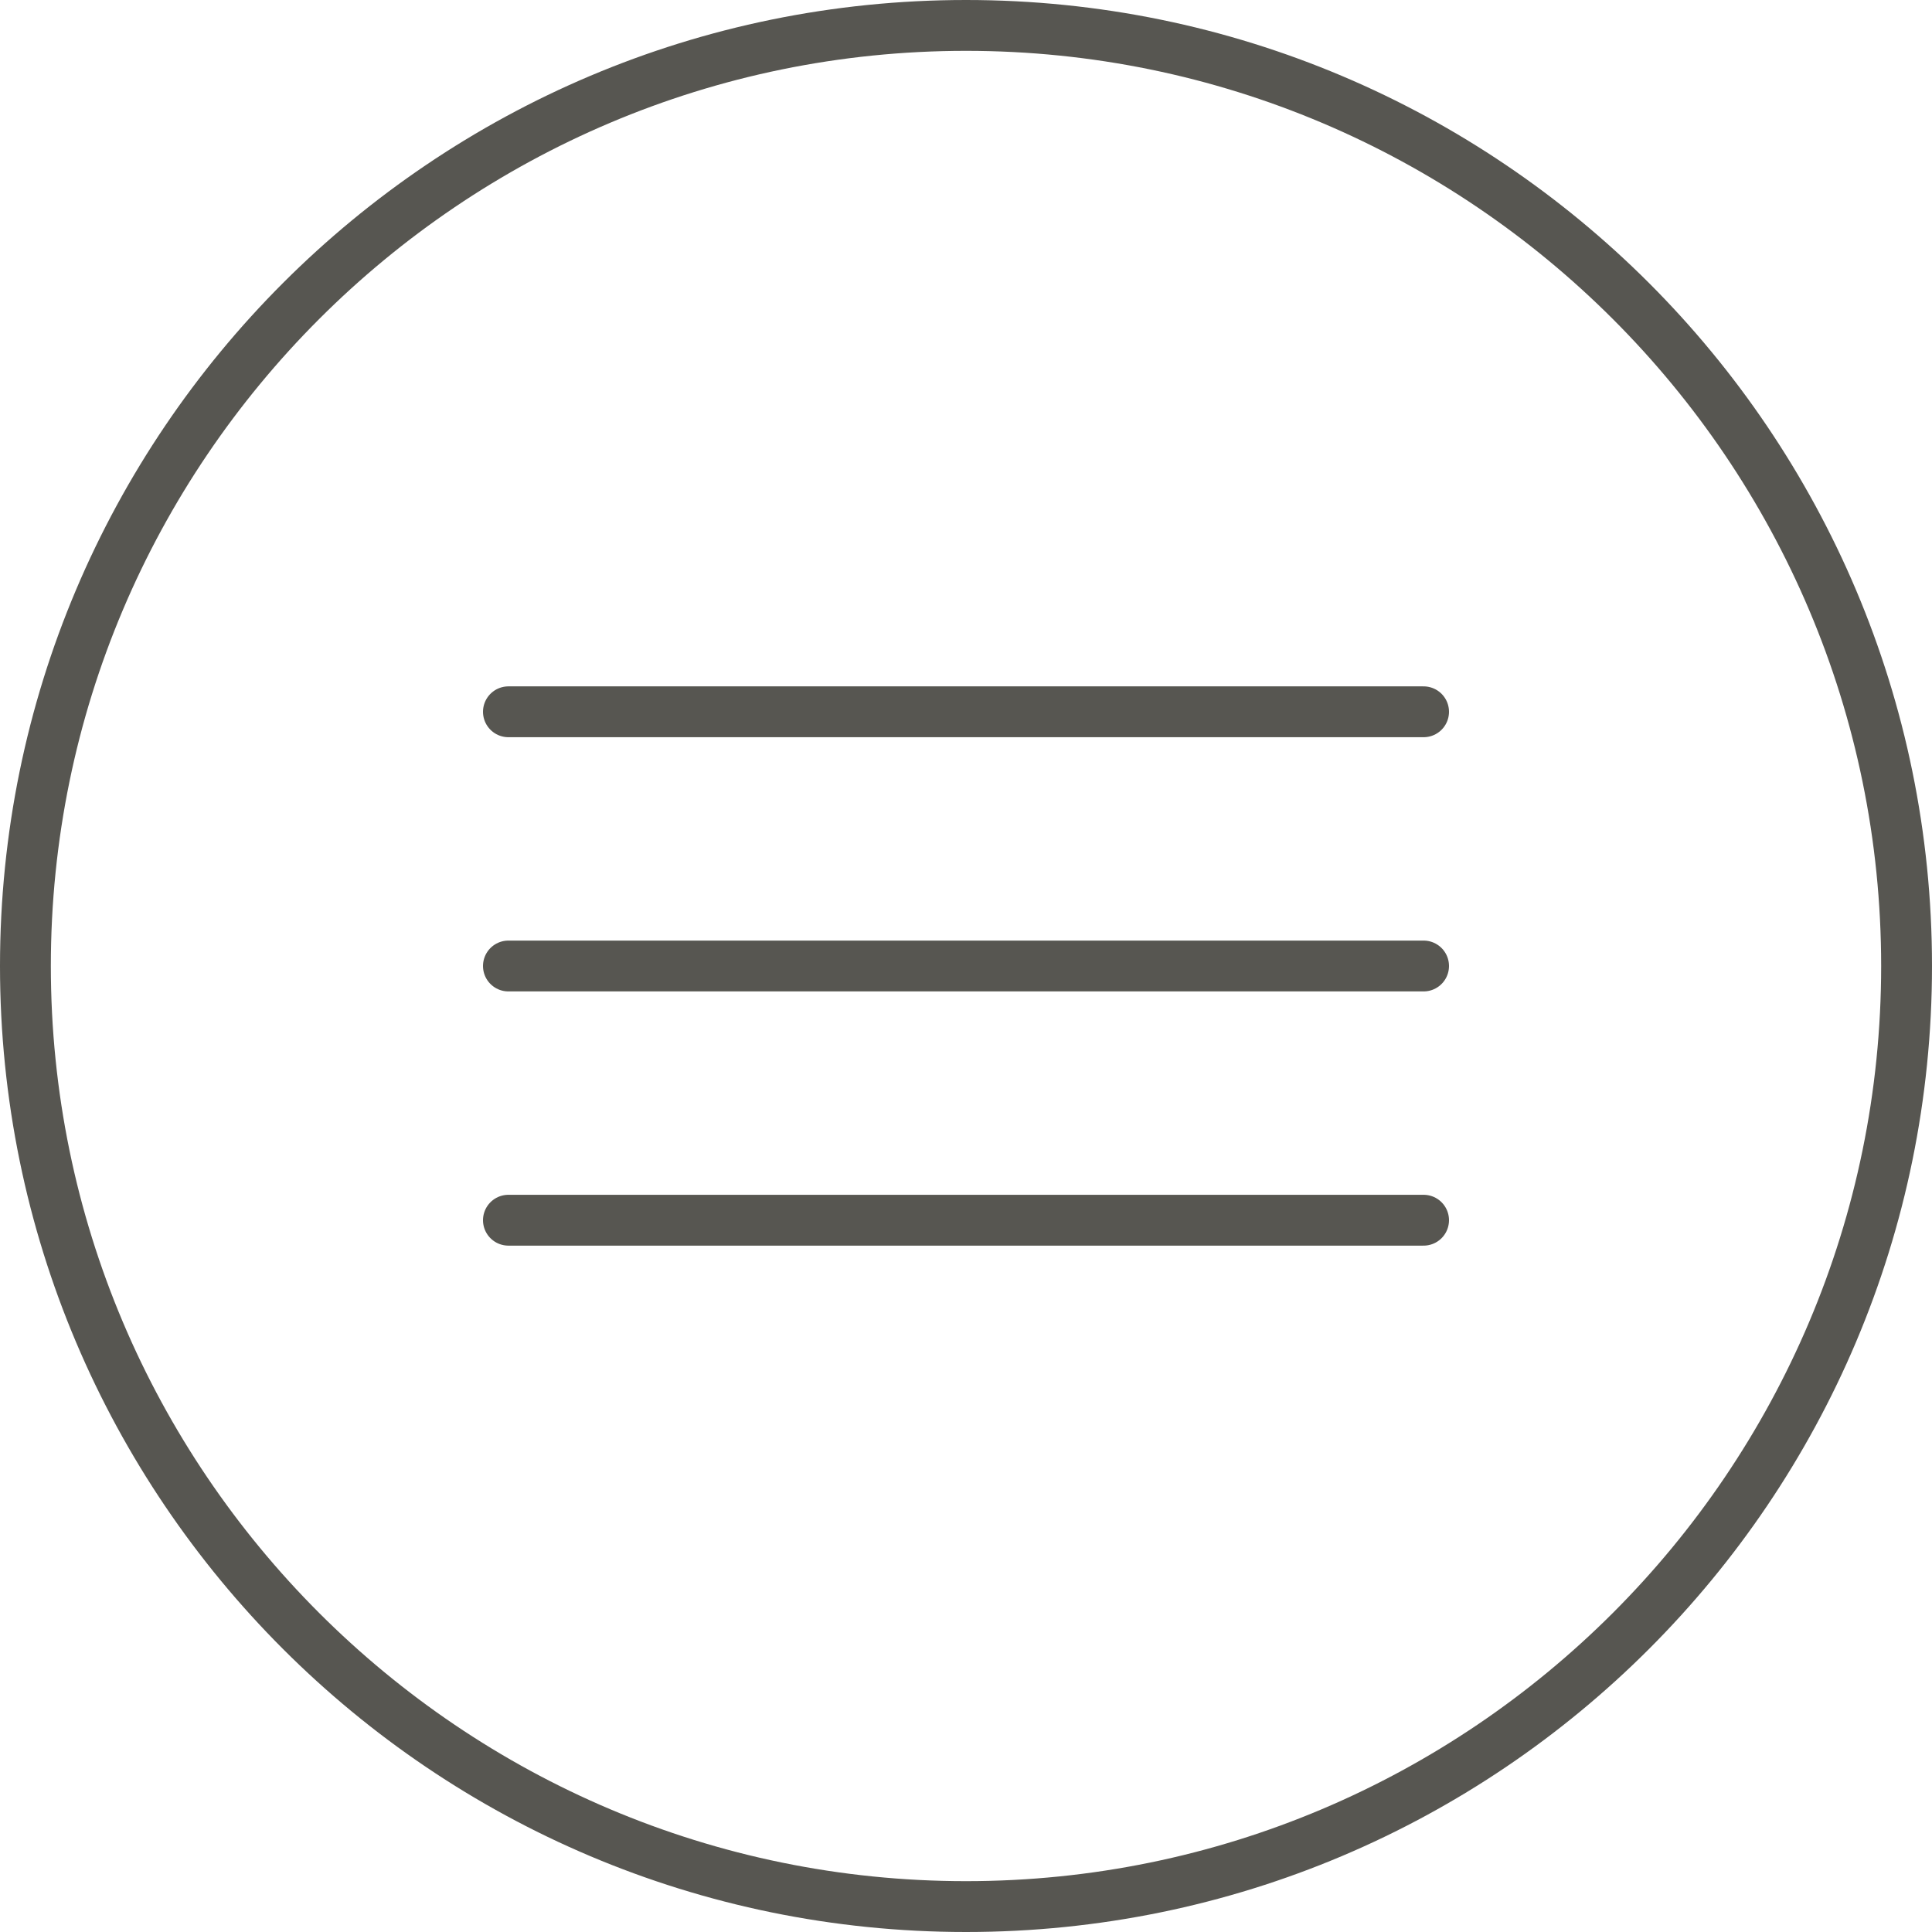 <svg xmlns="http://www.w3.org/2000/svg" viewBox="0 0 38 38">
<path d="M19 1C28.93 1 37 9.07 37 19C37 28.93 28.93 37 19 37C9.07 37 1 28.93 1 19C1 9.07 9.07 1 19 1ZM19 0C8.51 0 0 8.51 0 19C0 29.49 8.51 38 19 38C29.49 38 38 29.49 38 19C38 8.51 29.49 0 19 0Z" fill="#575651" />
<path d="M28 14H10" stroke="#575651" stroke-linecap="round" />
<path d="M10 19H28" stroke="#575651" stroke-linecap="round" />
<path d="M10 24H28" stroke="#575651" stroke-linecap="round" />
</svg>
